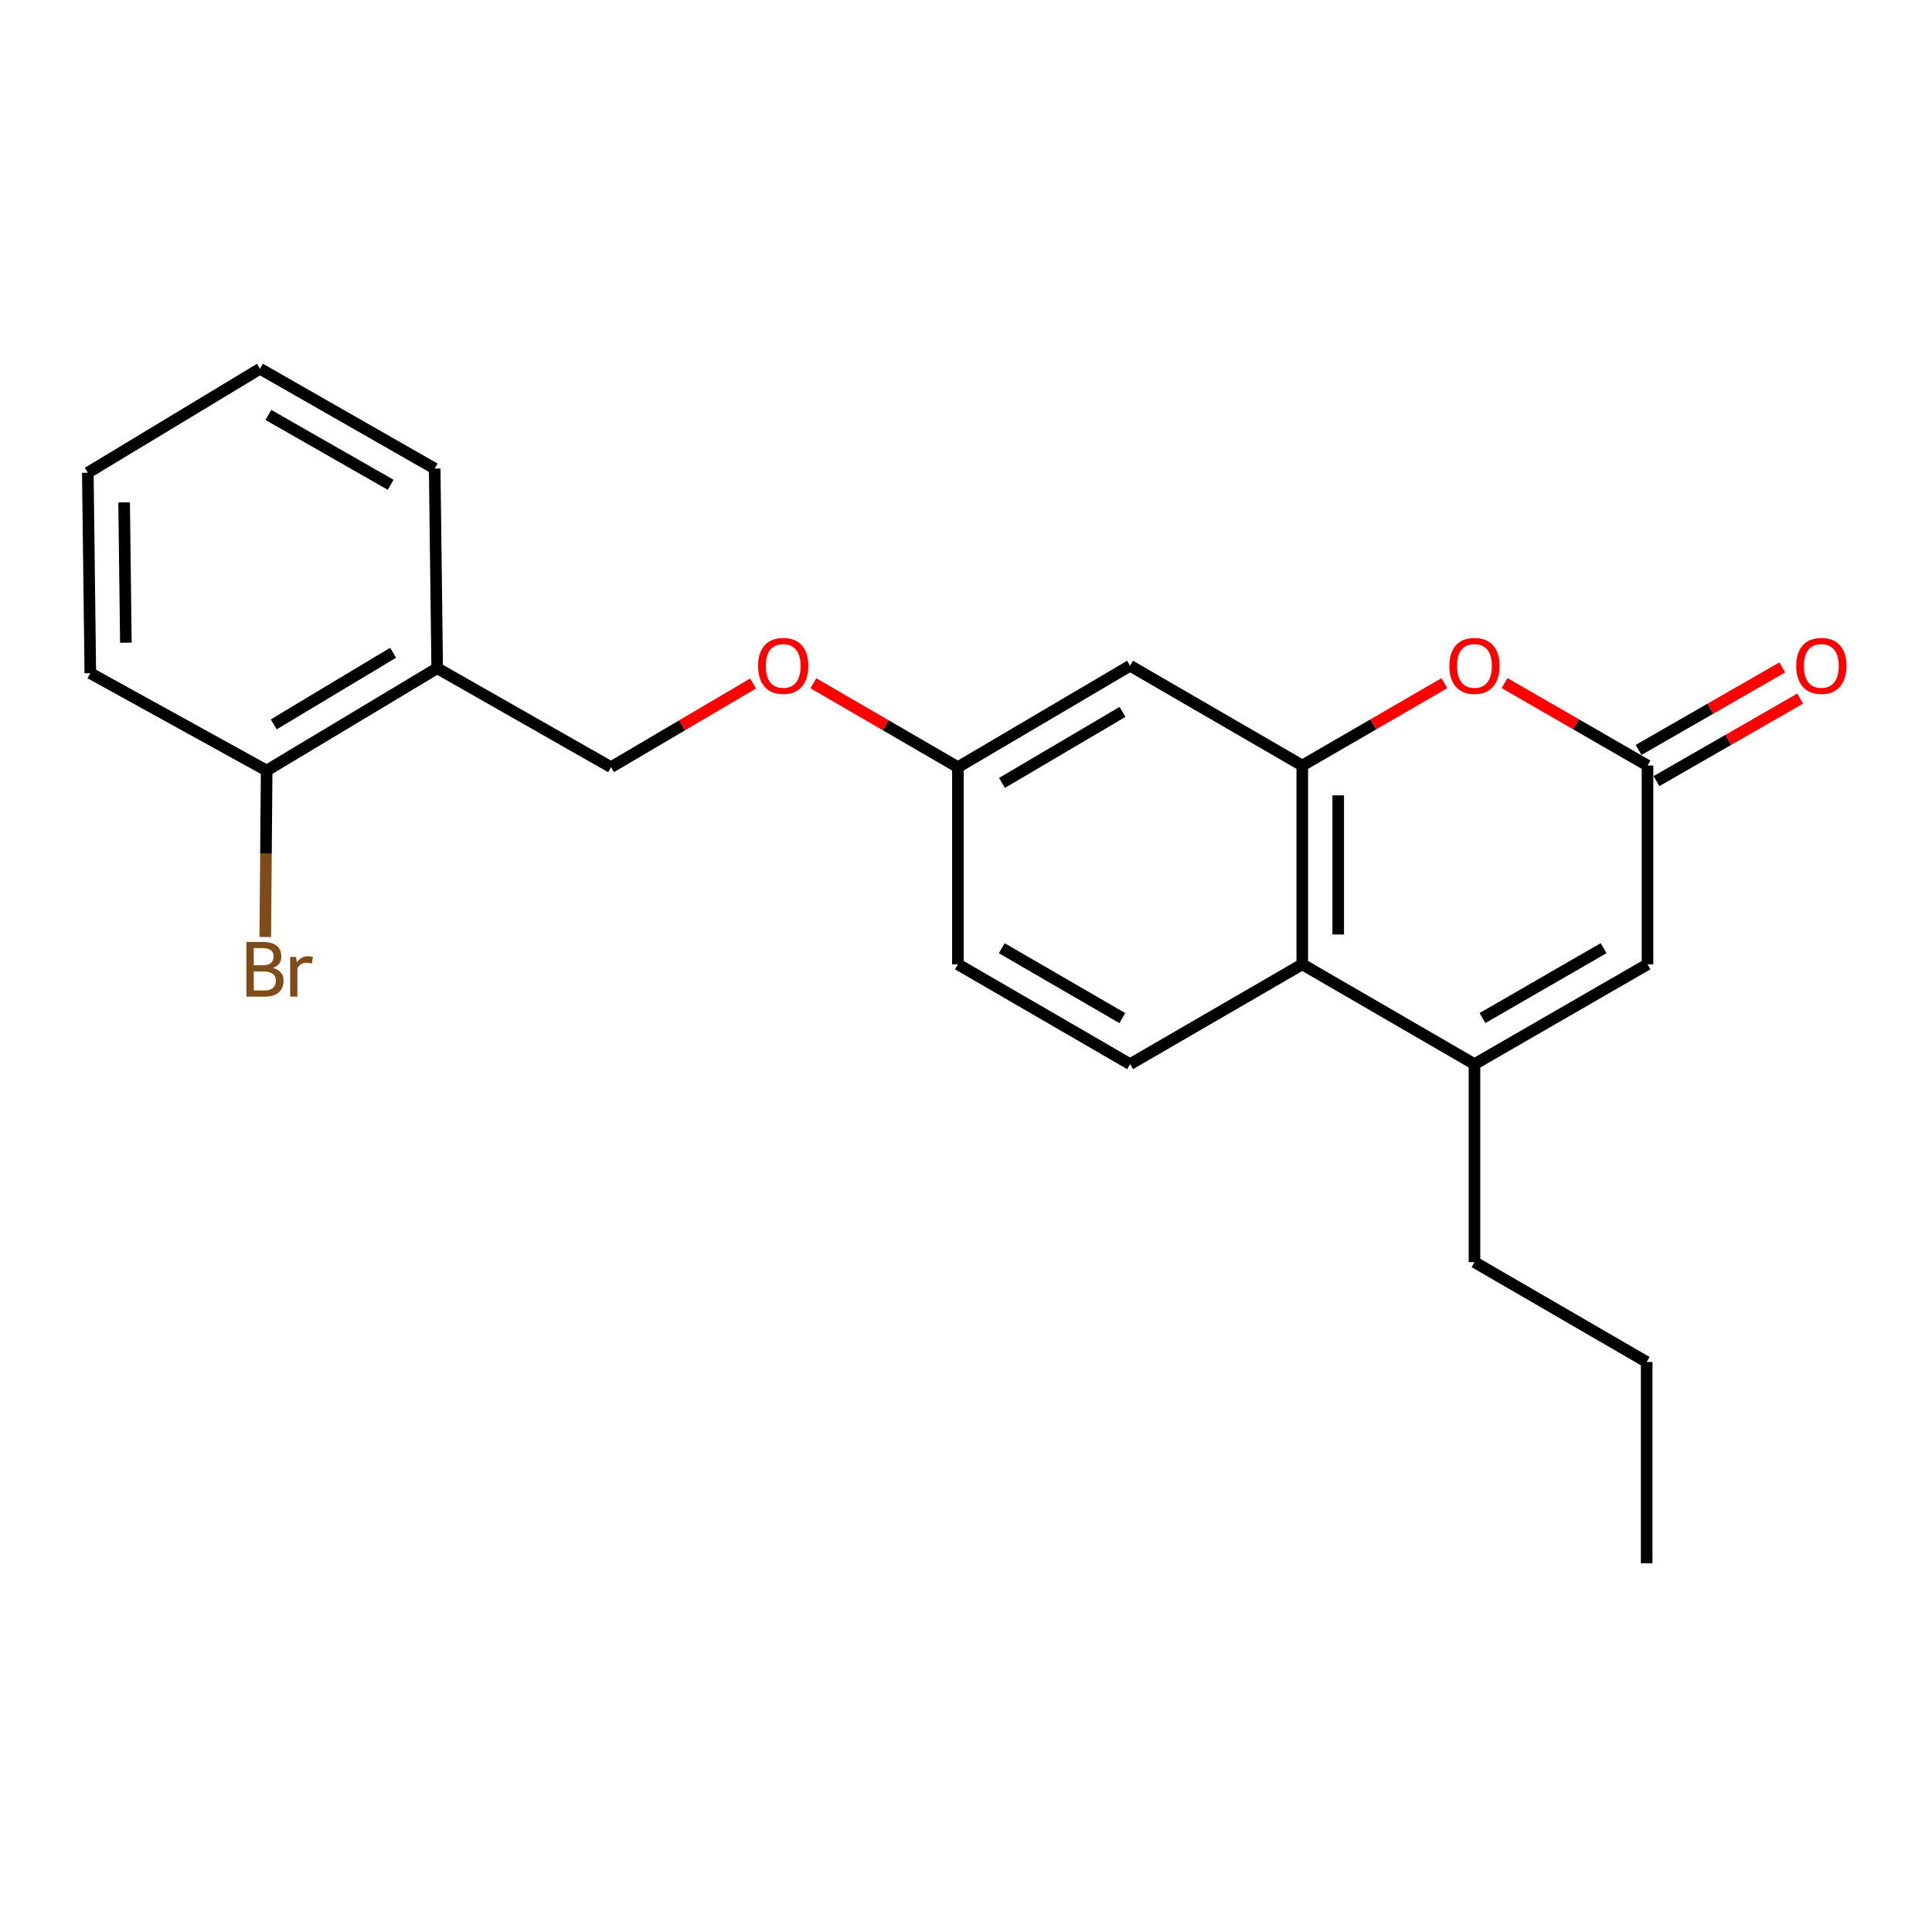 <?xml version='1.0' encoding='iso-8859-1'?>
<svg version='1.1' baseProfile='full'
              xmlns='http://www.w3.org/2000/svg'
                      xmlns:rdkit='http://www.rdkit.org/xml'
                      xmlns:xlink='http://www.w3.org/1999/xlink'
                  xml:space='preserve'
width='1000px' height='1000px' viewBox='0 0 1000 1000'>
<!-- END OF HEADER -->
<rect style='opacity:1.0;fill:#FFFFFF;stroke:none' width='1000' height='1000' x='0' y='0'> </rect>
<path class='bond-1' d='M 674.055,396.243 L 710.835,374.925' style='fill:none;fill-rule:evenodd;stroke:#000000;stroke-width:6px;stroke-linecap:butt;stroke-linejoin:miter;stroke-opacity:1' />
<path class='bond-1' d='M 710.835,374.925 L 747.614,353.608' style='fill:none;fill-rule:evenodd;stroke:#FF0000;stroke-width:6px;stroke-linecap:butt;stroke-linejoin:miter;stroke-opacity:1' />
<path class='bond-3' d='M 674.055,396.243 L 674.055,499.132' style='fill:none;fill-rule:evenodd;stroke:#000000;stroke-width:6px;stroke-linecap:butt;stroke-linejoin:miter;stroke-opacity:1' />
<path class='bond-3' d='M 692.657,411.676 L 692.657,483.699' style='fill:none;fill-rule:evenodd;stroke:#000000;stroke-width:6px;stroke-linecap:butt;stroke-linejoin:miter;stroke-opacity:1' />
<path class='bond-5' d='M 674.055,396.243 L 584.931,344.581' style='fill:none;fill-rule:evenodd;stroke:#000000;stroke-width:6px;stroke-linecap:butt;stroke-linejoin:miter;stroke-opacity:1' />
<path class='bond-0' d='M 763.19,550.804 L 674.055,499.132' style='fill:none;fill-rule:evenodd;stroke:#000000;stroke-width:6px;stroke-linecap:butt;stroke-linejoin:miter;stroke-opacity:1' />
<path class='bond-4' d='M 763.19,550.804 L 852.748,499.132' style='fill:none;fill-rule:evenodd;stroke:#000000;stroke-width:6px;stroke-linecap:butt;stroke-linejoin:miter;stroke-opacity:1' />
<path class='bond-4' d='M 767.327,526.941 L 830.018,490.77' style='fill:none;fill-rule:evenodd;stroke:#000000;stroke-width:6px;stroke-linecap:butt;stroke-linejoin:miter;stroke-opacity:1' />
<path class='bond-15' d='M 763.19,550.804 L 763.19,653.28' style='fill:none;fill-rule:evenodd;stroke:#000000;stroke-width:6px;stroke-linecap:butt;stroke-linejoin:miter;stroke-opacity:1' />
<path class='bond-2' d='M 778.774,353.571 L 815.761,374.907' style='fill:none;fill-rule:evenodd;stroke:#FF0000;stroke-width:6px;stroke-linecap:butt;stroke-linejoin:miter;stroke-opacity:1' />
<path class='bond-2' d='M 815.761,374.907 L 852.748,396.243' style='fill:none;fill-rule:evenodd;stroke:#000000;stroke-width:6px;stroke-linecap:butt;stroke-linejoin:miter;stroke-opacity:1' />
<path class='bond-8' d='M 857.379,404.309 L 894.572,382.954' style='fill:none;fill-rule:evenodd;stroke:#000000;stroke-width:6px;stroke-linecap:butt;stroke-linejoin:miter;stroke-opacity:1' />
<path class='bond-8' d='M 894.572,382.954 L 931.766,361.6' style='fill:none;fill-rule:evenodd;stroke:#FF0000;stroke-width:6px;stroke-linecap:butt;stroke-linejoin:miter;stroke-opacity:1' />
<path class='bond-8' d='M 848.117,388.176 L 885.31,366.822' style='fill:none;fill-rule:evenodd;stroke:#000000;stroke-width:6px;stroke-linecap:butt;stroke-linejoin:miter;stroke-opacity:1' />
<path class='bond-8' d='M 885.31,366.822 L 922.504,345.468' style='fill:none;fill-rule:evenodd;stroke:#FF0000;stroke-width:6px;stroke-linecap:butt;stroke-linejoin:miter;stroke-opacity:1' />
<path class='bond-23' d='M 852.748,396.243 L 852.748,499.132' style='fill:none;fill-rule:evenodd;stroke:#000000;stroke-width:6px;stroke-linecap:butt;stroke-linejoin:miter;stroke-opacity:1' />
<path class='bond-6' d='M 674.055,499.132 L 584.931,550.804' style='fill:none;fill-rule:evenodd;stroke:#000000;stroke-width:6px;stroke-linecap:butt;stroke-linejoin:miter;stroke-opacity:1' />
<path class='bond-11' d='M 584.931,344.581 L 495.807,397.09' style='fill:none;fill-rule:evenodd;stroke:#000000;stroke-width:6px;stroke-linecap:butt;stroke-linejoin:miter;stroke-opacity:1' />
<path class='bond-11' d='M 581.005,368.484 L 518.619,405.241' style='fill:none;fill-rule:evenodd;stroke:#000000;stroke-width:6px;stroke-linecap:butt;stroke-linejoin:miter;stroke-opacity:1' />
<path class='bond-22' d='M 584.931,550.804 L 495.807,499.132' style='fill:none;fill-rule:evenodd;stroke:#000000;stroke-width:6px;stroke-linecap:butt;stroke-linejoin:miter;stroke-opacity:1' />
<path class='bond-22' d='M 580.893,526.96 L 518.506,490.79' style='fill:none;fill-rule:evenodd;stroke:#000000;stroke-width:6px;stroke-linecap:butt;stroke-linejoin:miter;stroke-opacity:1' />
<path class='bond-7' d='M 226.286,345.862 L 316.268,397.09' style='fill:none;fill-rule:evenodd;stroke:#000000;stroke-width:6px;stroke-linecap:butt;stroke-linejoin:miter;stroke-opacity:1' />
<path class='bond-9' d='M 226.286,345.862 L 138.02,398.836' style='fill:none;fill-rule:evenodd;stroke:#000000;stroke-width:6px;stroke-linecap:butt;stroke-linejoin:miter;stroke-opacity:1' />
<path class='bond-9' d='M 203.474,337.859 L 141.687,374.94' style='fill:none;fill-rule:evenodd;stroke:#000000;stroke-width:6px;stroke-linecap:butt;stroke-linejoin:miter;stroke-opacity:1' />
<path class='bond-16' d='M 226.286,345.862 L 224.994,242.529' style='fill:none;fill-rule:evenodd;stroke:#000000;stroke-width:6px;stroke-linecap:butt;stroke-linejoin:miter;stroke-opacity:1' />
<path class='bond-14' d='M 138.02,398.836 L 137.661,441.91' style='fill:none;fill-rule:evenodd;stroke:#000000;stroke-width:6px;stroke-linecap:butt;stroke-linejoin:miter;stroke-opacity:1' />
<path class='bond-14' d='M 137.661,441.91 L 137.302,484.983' style='fill:none;fill-rule:evenodd;stroke:#7F4C19;stroke-width:6px;stroke-linecap:butt;stroke-linejoin:miter;stroke-opacity:1' />
<path class='bond-17' d='M 138.02,398.836 L 46.746,348.446' style='fill:none;fill-rule:evenodd;stroke:#000000;stroke-width:6px;stroke-linecap:butt;stroke-linejoin:miter;stroke-opacity:1' />
<path class='bond-10' d='M 316.268,397.09 L 353.037,375.427' style='fill:none;fill-rule:evenodd;stroke:#000000;stroke-width:6px;stroke-linecap:butt;stroke-linejoin:miter;stroke-opacity:1' />
<path class='bond-10' d='M 353.037,375.427 L 389.806,353.764' style='fill:none;fill-rule:evenodd;stroke:#FF0000;stroke-width:6px;stroke-linecap:butt;stroke-linejoin:miter;stroke-opacity:1' />
<path class='bond-12' d='M 495.807,397.09 L 458.407,375.369' style='fill:none;fill-rule:evenodd;stroke:#000000;stroke-width:6px;stroke-linecap:butt;stroke-linejoin:miter;stroke-opacity:1' />
<path class='bond-12' d='M 458.407,375.369 L 421.006,353.649' style='fill:none;fill-rule:evenodd;stroke:#FF0000;stroke-width:6px;stroke-linecap:butt;stroke-linejoin:miter;stroke-opacity:1' />
<path class='bond-13' d='M 495.807,397.09 L 495.807,499.132' style='fill:none;fill-rule:evenodd;stroke:#000000;stroke-width:6px;stroke-linecap:butt;stroke-linejoin:miter;stroke-opacity:1' />
<path class='bond-18' d='M 763.19,653.28 L 852.314,704.952' style='fill:none;fill-rule:evenodd;stroke:#000000;stroke-width:6px;stroke-linecap:butt;stroke-linejoin:miter;stroke-opacity:1' />
<path class='bond-19' d='M 224.994,242.529 L 134.578,190.867' style='fill:none;fill-rule:evenodd;stroke:#000000;stroke-width:6px;stroke-linecap:butt;stroke-linejoin:miter;stroke-opacity:1' />
<path class='bond-19' d='M 202.203,250.931 L 138.912,214.767' style='fill:none;fill-rule:evenodd;stroke:#000000;stroke-width:6px;stroke-linecap:butt;stroke-linejoin:miter;stroke-opacity:1' />
<path class='bond-24' d='M 46.746,348.446 L 45.455,244.688' style='fill:none;fill-rule:evenodd;stroke:#000000;stroke-width:6px;stroke-linecap:butt;stroke-linejoin:miter;stroke-opacity:1' />
<path class='bond-24' d='M 65.153,332.651 L 64.249,260.02' style='fill:none;fill-rule:evenodd;stroke:#000000;stroke-width:6px;stroke-linecap:butt;stroke-linejoin:miter;stroke-opacity:1' />
<path class='bond-20' d='M 852.314,704.952 L 852.314,809.133' style='fill:none;fill-rule:evenodd;stroke:#000000;stroke-width:6px;stroke-linecap:butt;stroke-linejoin:miter;stroke-opacity:1' />
<path class='bond-21' d='M 134.578,190.867 L 45.455,244.688' style='fill:none;fill-rule:evenodd;stroke:#000000;stroke-width:6px;stroke-linecap:butt;stroke-linejoin:miter;stroke-opacity:1' />
<path  class='atom-2' d='M 750.19 344.661
Q 750.19 337.861, 753.55 334.061
Q 756.91 330.261, 763.19 330.261
Q 769.47 330.261, 772.83 334.061
Q 776.19 337.861, 776.19 344.661
Q 776.19 351.541, 772.79 355.461
Q 769.39 359.341, 763.19 359.341
Q 756.95 359.341, 753.55 355.461
Q 750.19 351.581, 750.19 344.661
M 763.19 356.141
Q 767.51 356.141, 769.83 353.261
Q 772.19 350.341, 772.19 344.661
Q 772.19 339.101, 769.83 336.301
Q 767.51 333.461, 763.19 333.461
Q 758.87 333.461, 756.51 336.261
Q 754.19 339.061, 754.19 344.661
Q 754.19 350.381, 756.51 353.261
Q 758.87 356.141, 763.19 356.141
' fill='#FF0000'/>
<path  class='atom-9' d='M 929.729 344.661
Q 929.729 337.861, 933.089 334.061
Q 936.449 330.261, 942.729 330.261
Q 949.009 330.261, 952.369 334.061
Q 955.729 337.861, 955.729 344.661
Q 955.729 351.541, 952.329 355.461
Q 948.929 359.341, 942.729 359.341
Q 936.489 359.341, 933.089 355.461
Q 929.729 351.581, 929.729 344.661
M 942.729 356.141
Q 947.049 356.141, 949.369 353.261
Q 951.729 350.341, 951.729 344.661
Q 951.729 339.101, 949.369 336.301
Q 947.049 333.461, 942.729 333.461
Q 938.409 333.461, 936.049 336.261
Q 933.729 339.061, 933.729 344.661
Q 933.729 350.381, 936.049 353.261
Q 938.409 356.141, 942.729 356.141
' fill='#FF0000'/>
<path  class='atom-13' d='M 392.392 344.661
Q 392.392 337.861, 395.752 334.061
Q 399.112 330.261, 405.392 330.261
Q 411.672 330.261, 415.032 334.061
Q 418.392 337.861, 418.392 344.661
Q 418.392 351.541, 414.992 355.461
Q 411.592 359.341, 405.392 359.341
Q 399.152 359.341, 395.752 355.461
Q 392.392 351.581, 392.392 344.661
M 405.392 356.141
Q 409.712 356.141, 412.032 353.261
Q 414.392 350.341, 414.392 344.661
Q 414.392 339.101, 412.032 336.301
Q 409.712 333.461, 405.392 333.461
Q 401.072 333.461, 398.712 336.261
Q 396.392 339.061, 396.392 344.661
Q 396.392 350.381, 398.712 353.261
Q 401.072 356.141, 405.392 356.141
' fill='#FF0000'/>
<path  class='atom-15' d='M 141.302 500.996
Q 144.022 501.756, 145.382 503.436
Q 146.782 505.076, 146.782 507.516
Q 146.782 511.436, 144.262 513.676
Q 141.782 515.876, 137.062 515.876
L 127.542 515.876
L 127.542 487.556
L 135.902 487.556
Q 140.742 487.556, 143.182 489.516
Q 145.622 491.476, 145.622 495.076
Q 145.622 499.356, 141.302 500.996
M 131.342 490.756
L 131.342 499.636
L 135.902 499.636
Q 138.702 499.636, 140.142 498.516
Q 141.622 497.356, 141.622 495.076
Q 141.622 490.756, 135.902 490.756
L 131.342 490.756
M 137.062 512.676
Q 139.822 512.676, 141.302 511.356
Q 142.782 510.036, 142.782 507.516
Q 142.782 505.196, 141.142 504.036
Q 139.542 502.836, 136.462 502.836
L 131.342 502.836
L 131.342 512.676
L 137.062 512.676
' fill='#7F4C19'/>
<path  class='atom-15' d='M 153.222 495.316
L 153.662 498.156
Q 155.822 494.956, 159.342 494.956
Q 160.462 494.956, 161.982 495.356
L 161.382 498.716
Q 159.662 498.316, 158.702 498.316
Q 157.022 498.316, 155.902 498.996
Q 154.822 499.636, 153.942 501.196
L 153.942 515.876
L 150.182 515.876
L 150.182 495.316
L 153.222 495.316
' fill='#7F4C19'/>
</svg>
